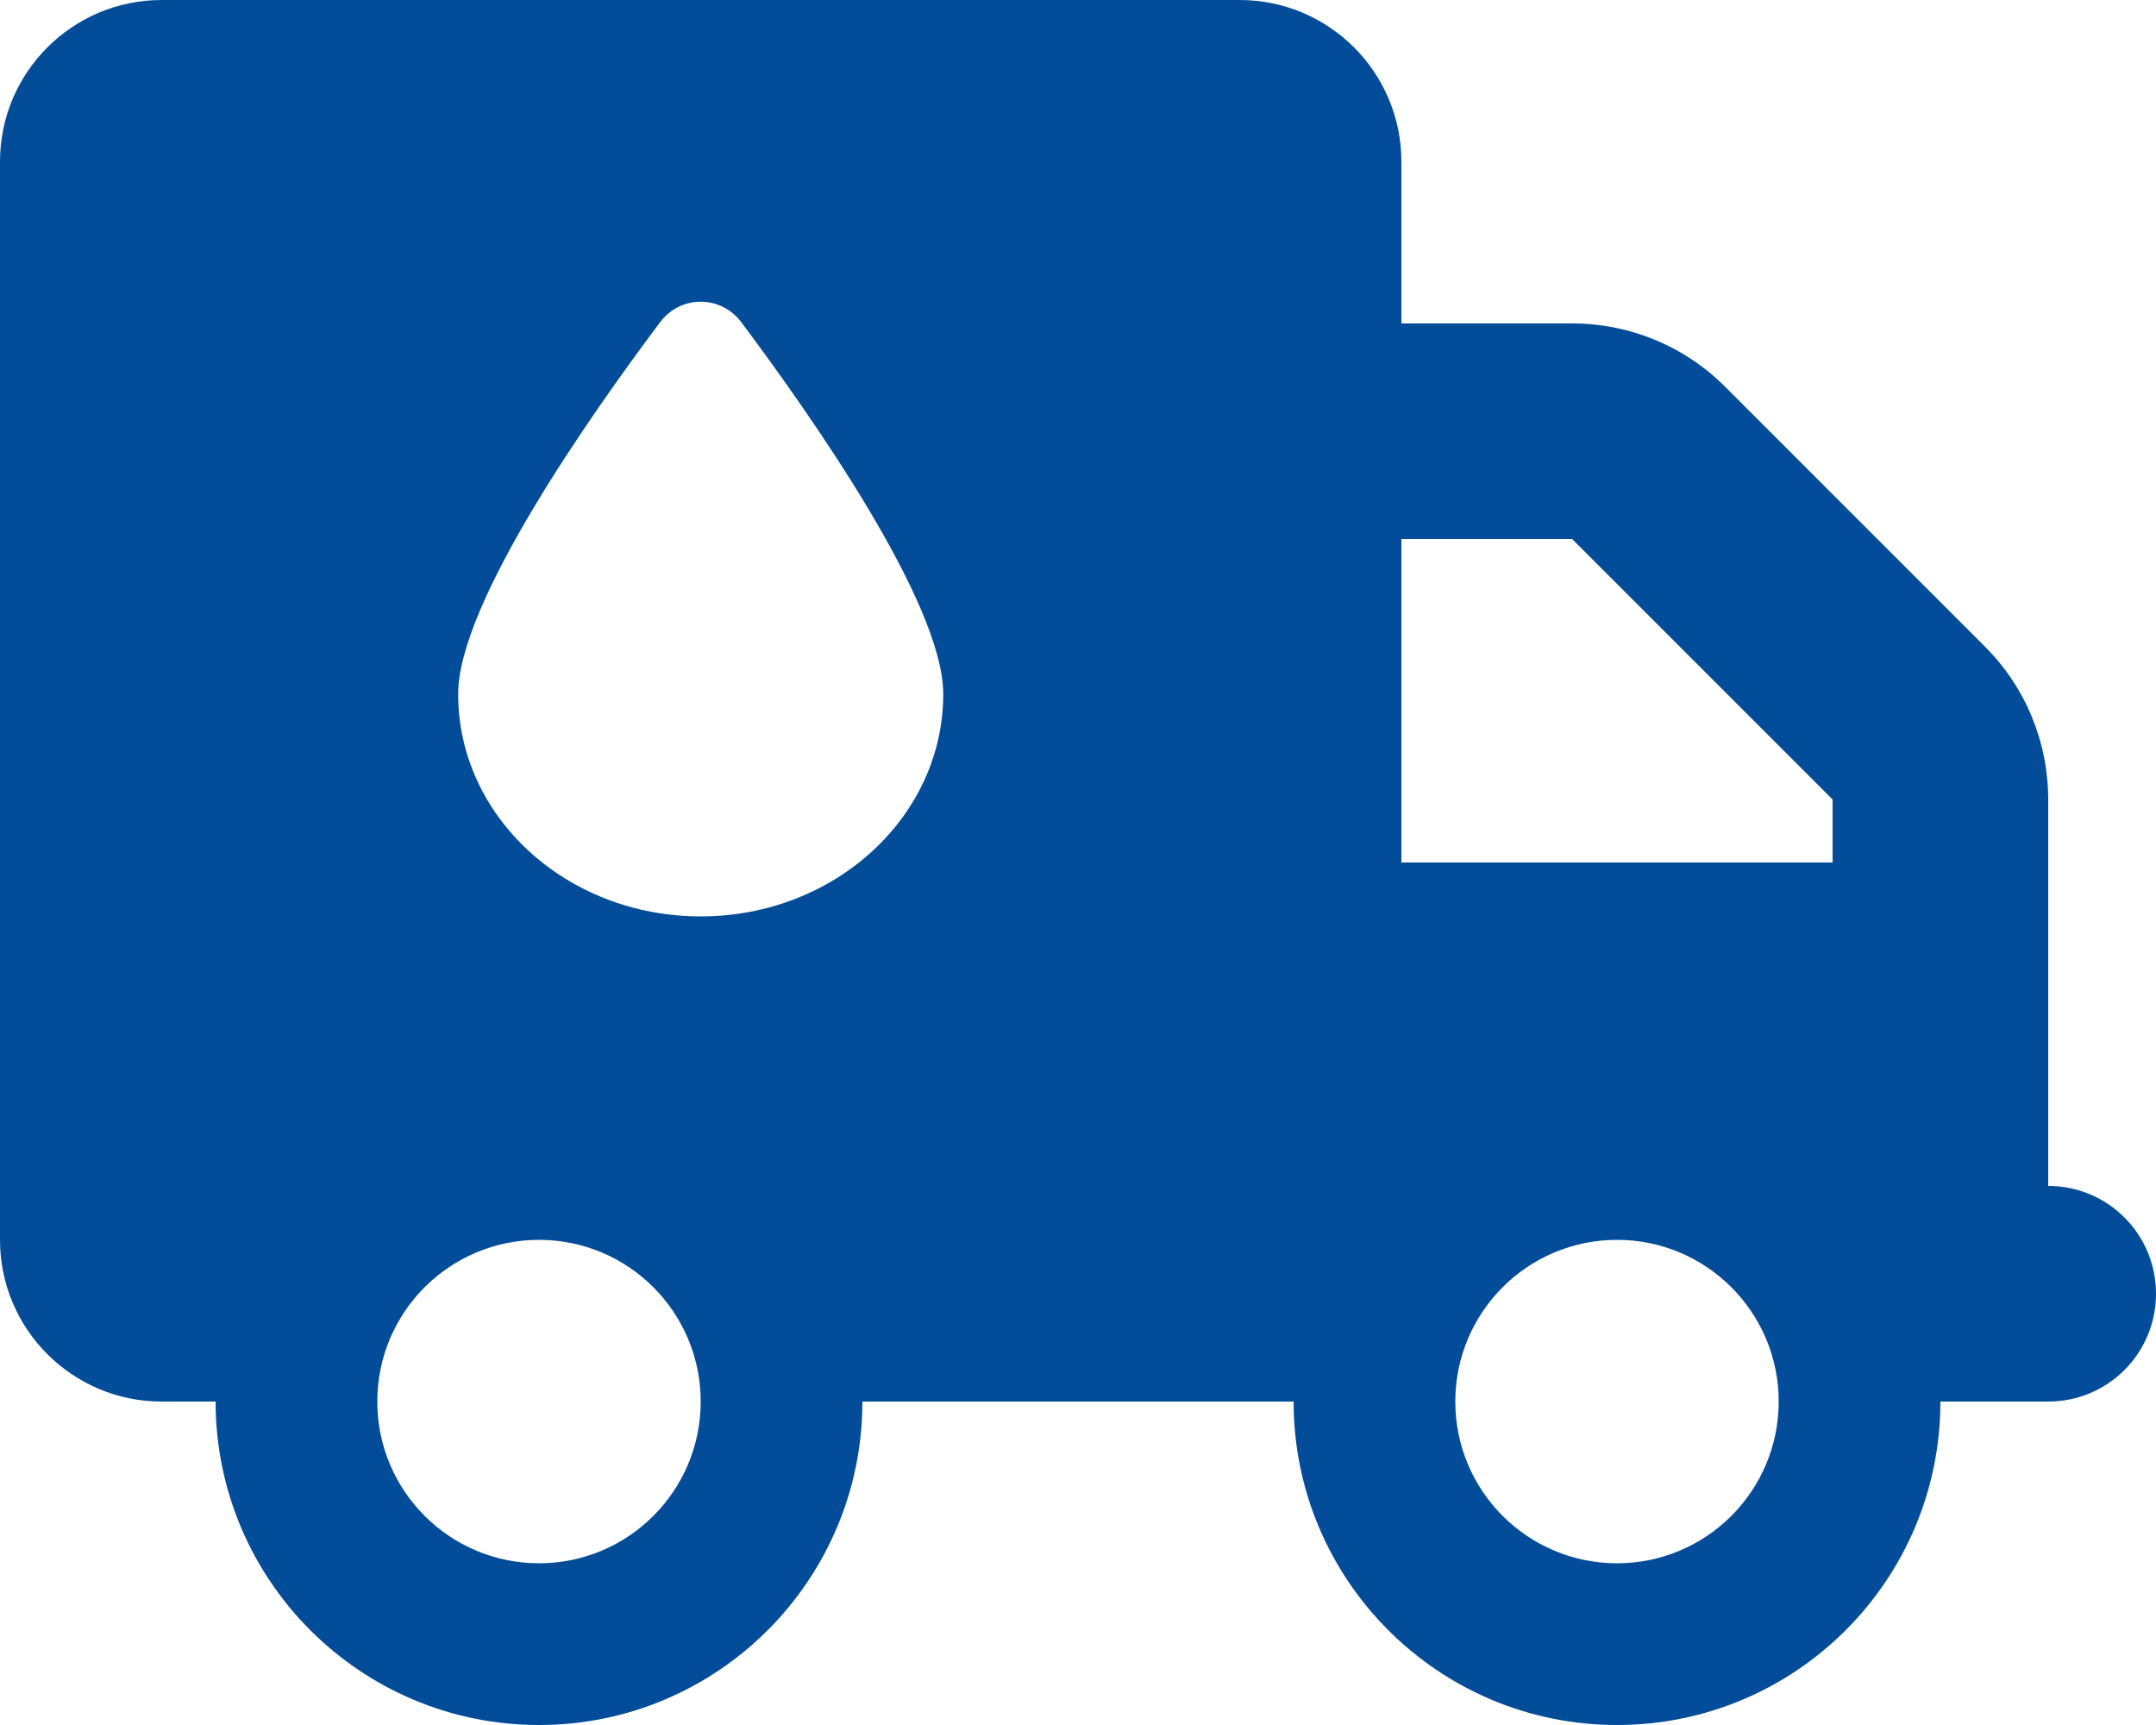 <?xml version="1.0" encoding="UTF-8"?><svg id="uuid-8d7aa548-47ac-4bb4-9648-86dacc3c0fc3" xmlns="http://www.w3.org/2000/svg" width="640" height="512" viewBox="0 0 640 512"><defs><style>.uuid-a55ce403-c8cb-4cc8-8c3f-85a5ed062fe6{fill:#024c99;}</style></defs><path class="uuid-a55ce403-c8cb-4cc8-8c3f-85a5ed062fe6" d="M0,48C0,21.5,21.5,0,48,0h320c26.5,0,48,21.5,48,48v48h50.7c17,0,33.3,6.7,45.3,18.7l77.3,77.3c12,12,18.7,28.3,18.7,45.3v114.7c17.7,0,32,14.3,32,32s-14.3,32-32,32h-32c0,53-43,96-96,96s-96-43-96-96h-128c0,53-43,96-96,96s-96-43-96-96h-16c-26.5,0-48-21.5-48-48V48ZM416,256h128v-18.7l-77.3-77.3h-50.7v96ZM160,464c26.51,0,48-21.49,48-48s-21.49-48-48-48-48,21.49-48,48,21.49,48,48,48ZM528,416c0-26.51-21.49-48-48-48s-48,21.49-48,48,21.49,48,48,48,48-21.49,48-48ZM208,272c39.8,0,72-29.6,72-66,0-27-39.4-82.9-59.9-110.3-6.1-8.2-18.1-8.2-24.2,0-20.5,27.3-59.9,83.3-59.9,110.3,0,36.5,32.2,66,72,66Z"/></svg>